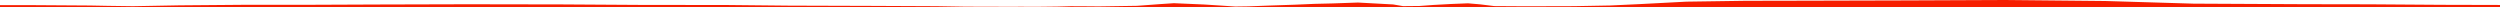 <?xml version="1.0" encoding="iso-8859-1"?>
<!DOCTYPE svg PUBLIC "-//W3C//DTD SVG 1.0//EN"
"http://www.w3.org/TR/2001/
REC-SVG-20010904/DTD/svg10.dtd">

<svg viewBox="0 0 31686.432 88.667" preserveAspectRatio="none" xmlns="http://www.w3.org/2000/svg" xmlns:xlink="http://www.w3.org/1999/xlink">
  <polygon points="0,88.667 0,65.317  427.598,65.317 1140.144,69.95 1360.512,74.132 1685.503,78.591 2272.755,67.714 3133.417,60.62 3943.295,60.665 4782.418,57.117 5931.193,54.04 7126.048,56.086 8121.743,62.338 9211.756,63.501 9996.763,71.559 11039.843,74.762 11870.525,78.522 12240.374,84.66 12669.413,85.817 12862.372,86.525 12939.311,85.06 13008.651,86.337 13165.147,86.101 13404.772,83.339 13571.322,78.801 13785.466,79.924 13927.101,81.18 14410.821,73.843 14706.17,51.926 14878.246,40.43 15265.932,57.306 15489.151,71.599 15656.687,82.814 15824.121,80.475 16112.475,69.558 16407.518,59.712 16661.517,48.87 16893.114,43.278 17211.737,32.198 17657.683,56.344 17783.256,77.751 17992.995,75.672 18168.581,62.768 18388.645,50.722 18605.878,41.92 18758.563,55.03 18940.121,77.236 19331.07,79.696 19947.056,78.069 20404.379,69.688 20778.249,52.268 21373.476,21.047 22119.751,10.136 22851.463,8.691 24166.853,5.319 25414.457,0 26682.263,12.734 27801.155,46.171 29207.913,53.293 30026.484,54.699 30953.514,61.169 31686.432,63.043  31686.432,88.667" style="fill:#f61e00;stroke-width:1" />
</svg>